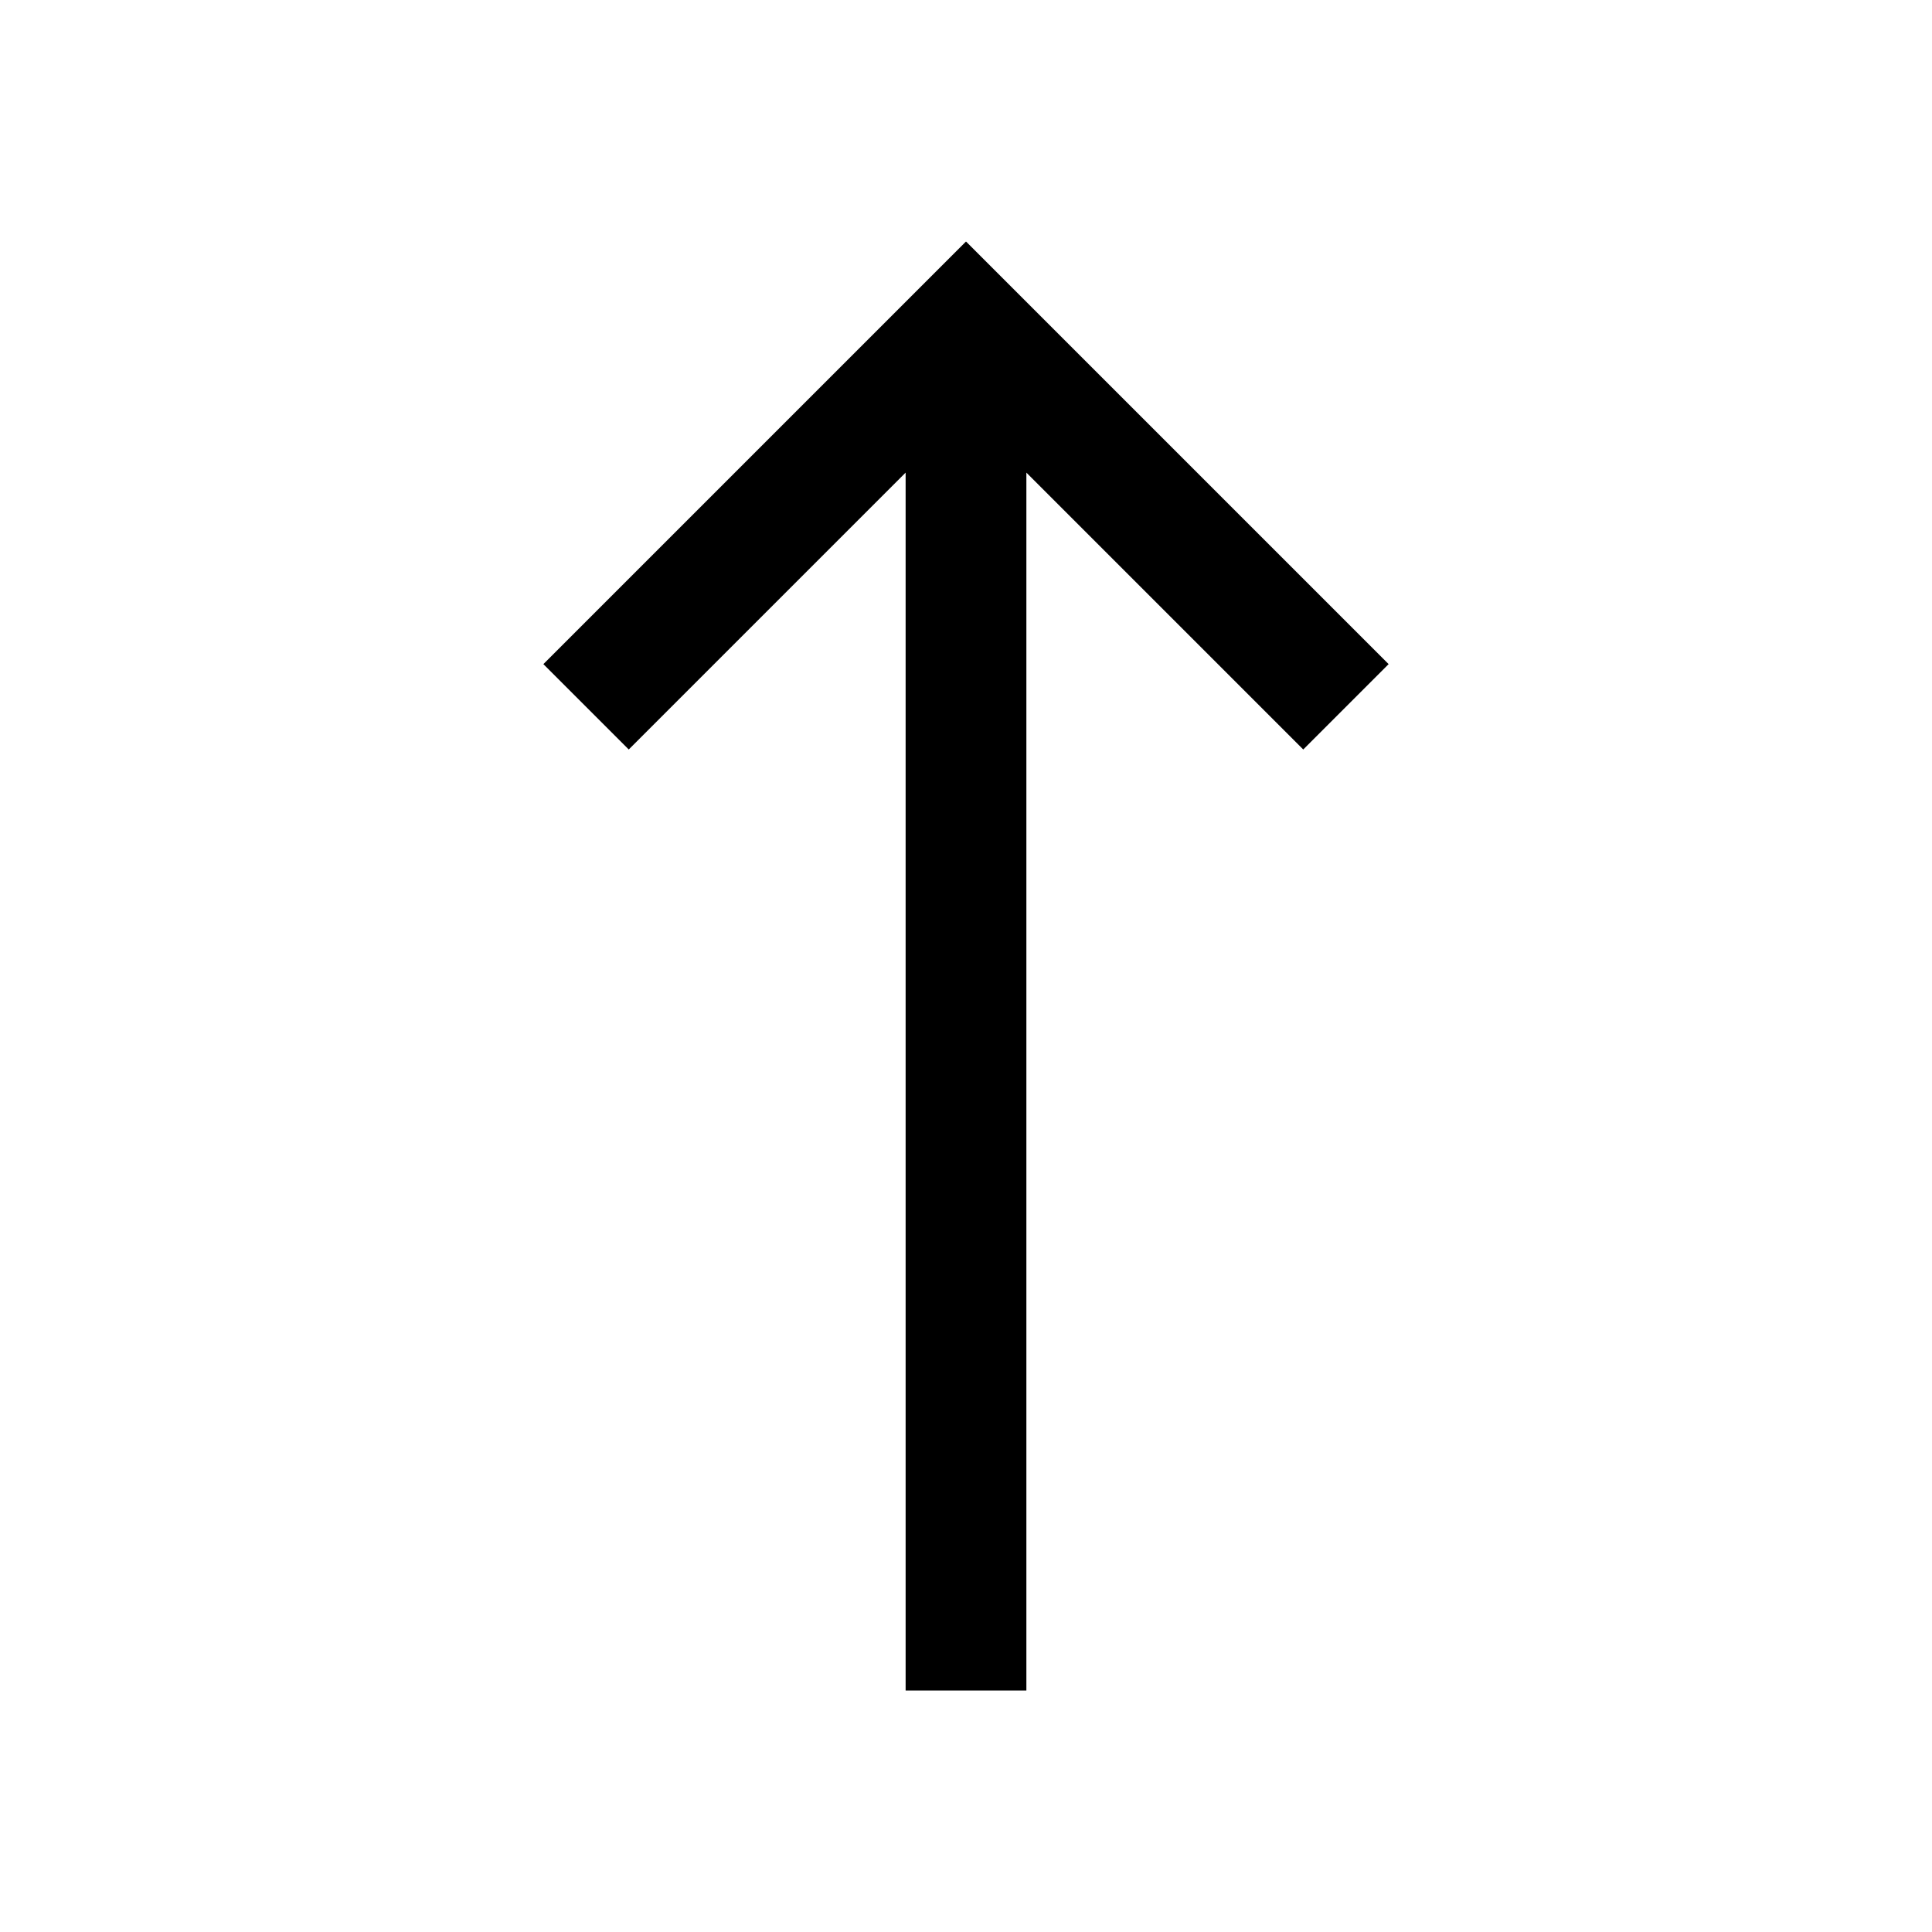 <?xml version="1.0" encoding="utf-8"?><!-- Скачано с сайта svg4.ru / Downloaded from svg4.ru -->
<svg fill="#000000" width="800px" height="800px" viewBox="0 0 32 32" id="icon" xmlns="http://www.w3.org/2000/svg">
  <defs>
    <style>
      .cls-1 {
        fill: none;
      }
    </style>
  </defs>
  <title>direction--straight</title>
  <polygon points="16 4 9 11 10.414 12.414 15 7.828 15 28 17 28 17 7.828 21.586 12.414 23 11 16 4"/>
  <rect id="_Transparent_Rectangle_" data-name="&lt;Transparent Rectangle&gt;" class="cls-1" width="32" height="32"/>
</svg>
